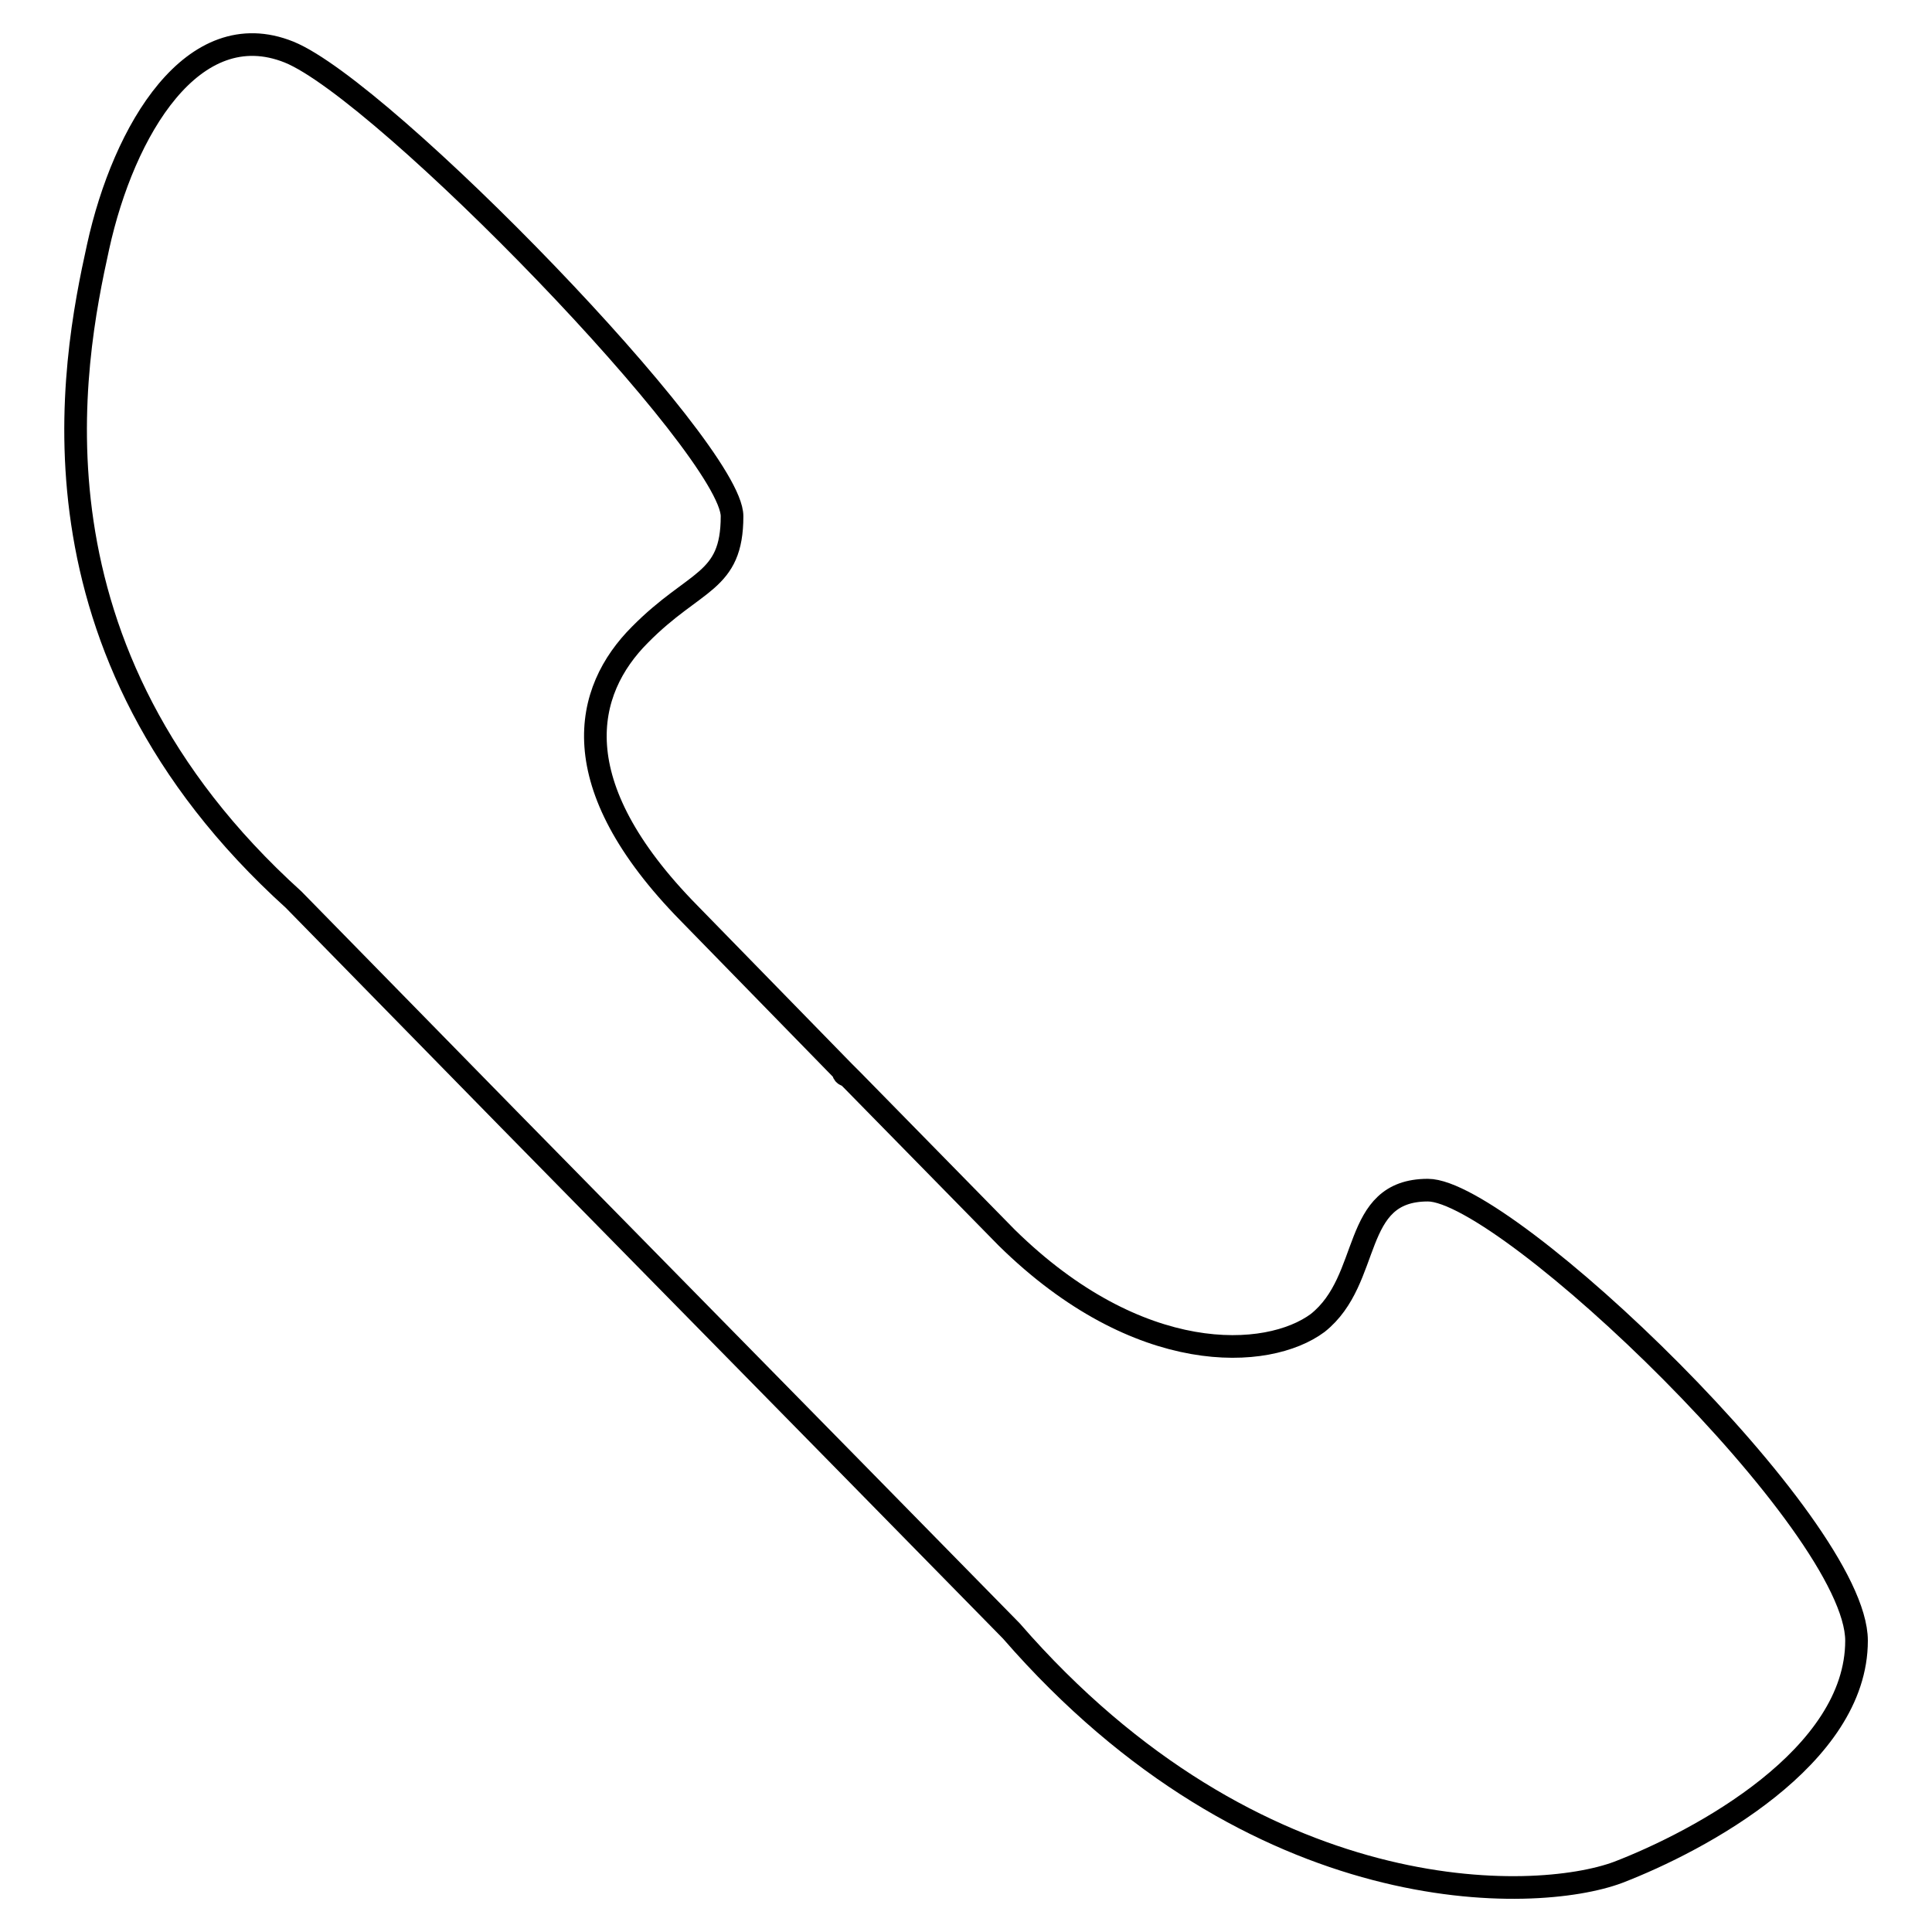 <?xml version="1.0" encoding="utf-8"?>
<!-- Svg Vector Icons : http://www.onlinewebfonts.com/icon -->
<!DOCTYPE svg PUBLIC "-//W3C//DTD SVG 1.1//EN" "http://www.w3.org/Graphics/SVG/1.1/DTD/svg11.dtd">
<svg version="1.1" xmlns="http://www.w3.org/2000/svg" xmlns:xlink="http://www.w3.org/1999/xlink" x="0px" y="0px" viewBox="0 0 256 256" enable-background="new 0 0 256 256" xml:space="preserve">
<g><g><path stroke-width="3" fill-opacity="0" stroke="#000000"  d="M112.8,194.5l21.2,21.6c32.5,37.4,69.4,36.1,80.4,32c10.9-4.2,31.6-15.3,31.6-30.7c0-15.4-46.4-59.7-56.8-59.7c-10.3,0-7.3,11.8-14.6,17.6c-6.6,4.9-23.7,5.9-41.2-11.3l-20.5-20.9l-0.6-0.6c-0.6,0-0.6-0.6-0.6-0.6L91.3,121c-16.9-17.2-13.9-29.5-6.5-36.9C92.1,76.7,97,77.3,97,68.4S50.9,12,38.3,6.9C25.6,1.8,16.4,17.2,13,32.7C9.6,48.1,2.2,86,38.9,119.2l28.6,29.2L112.8,194.5z"/></g></g>
</svg>